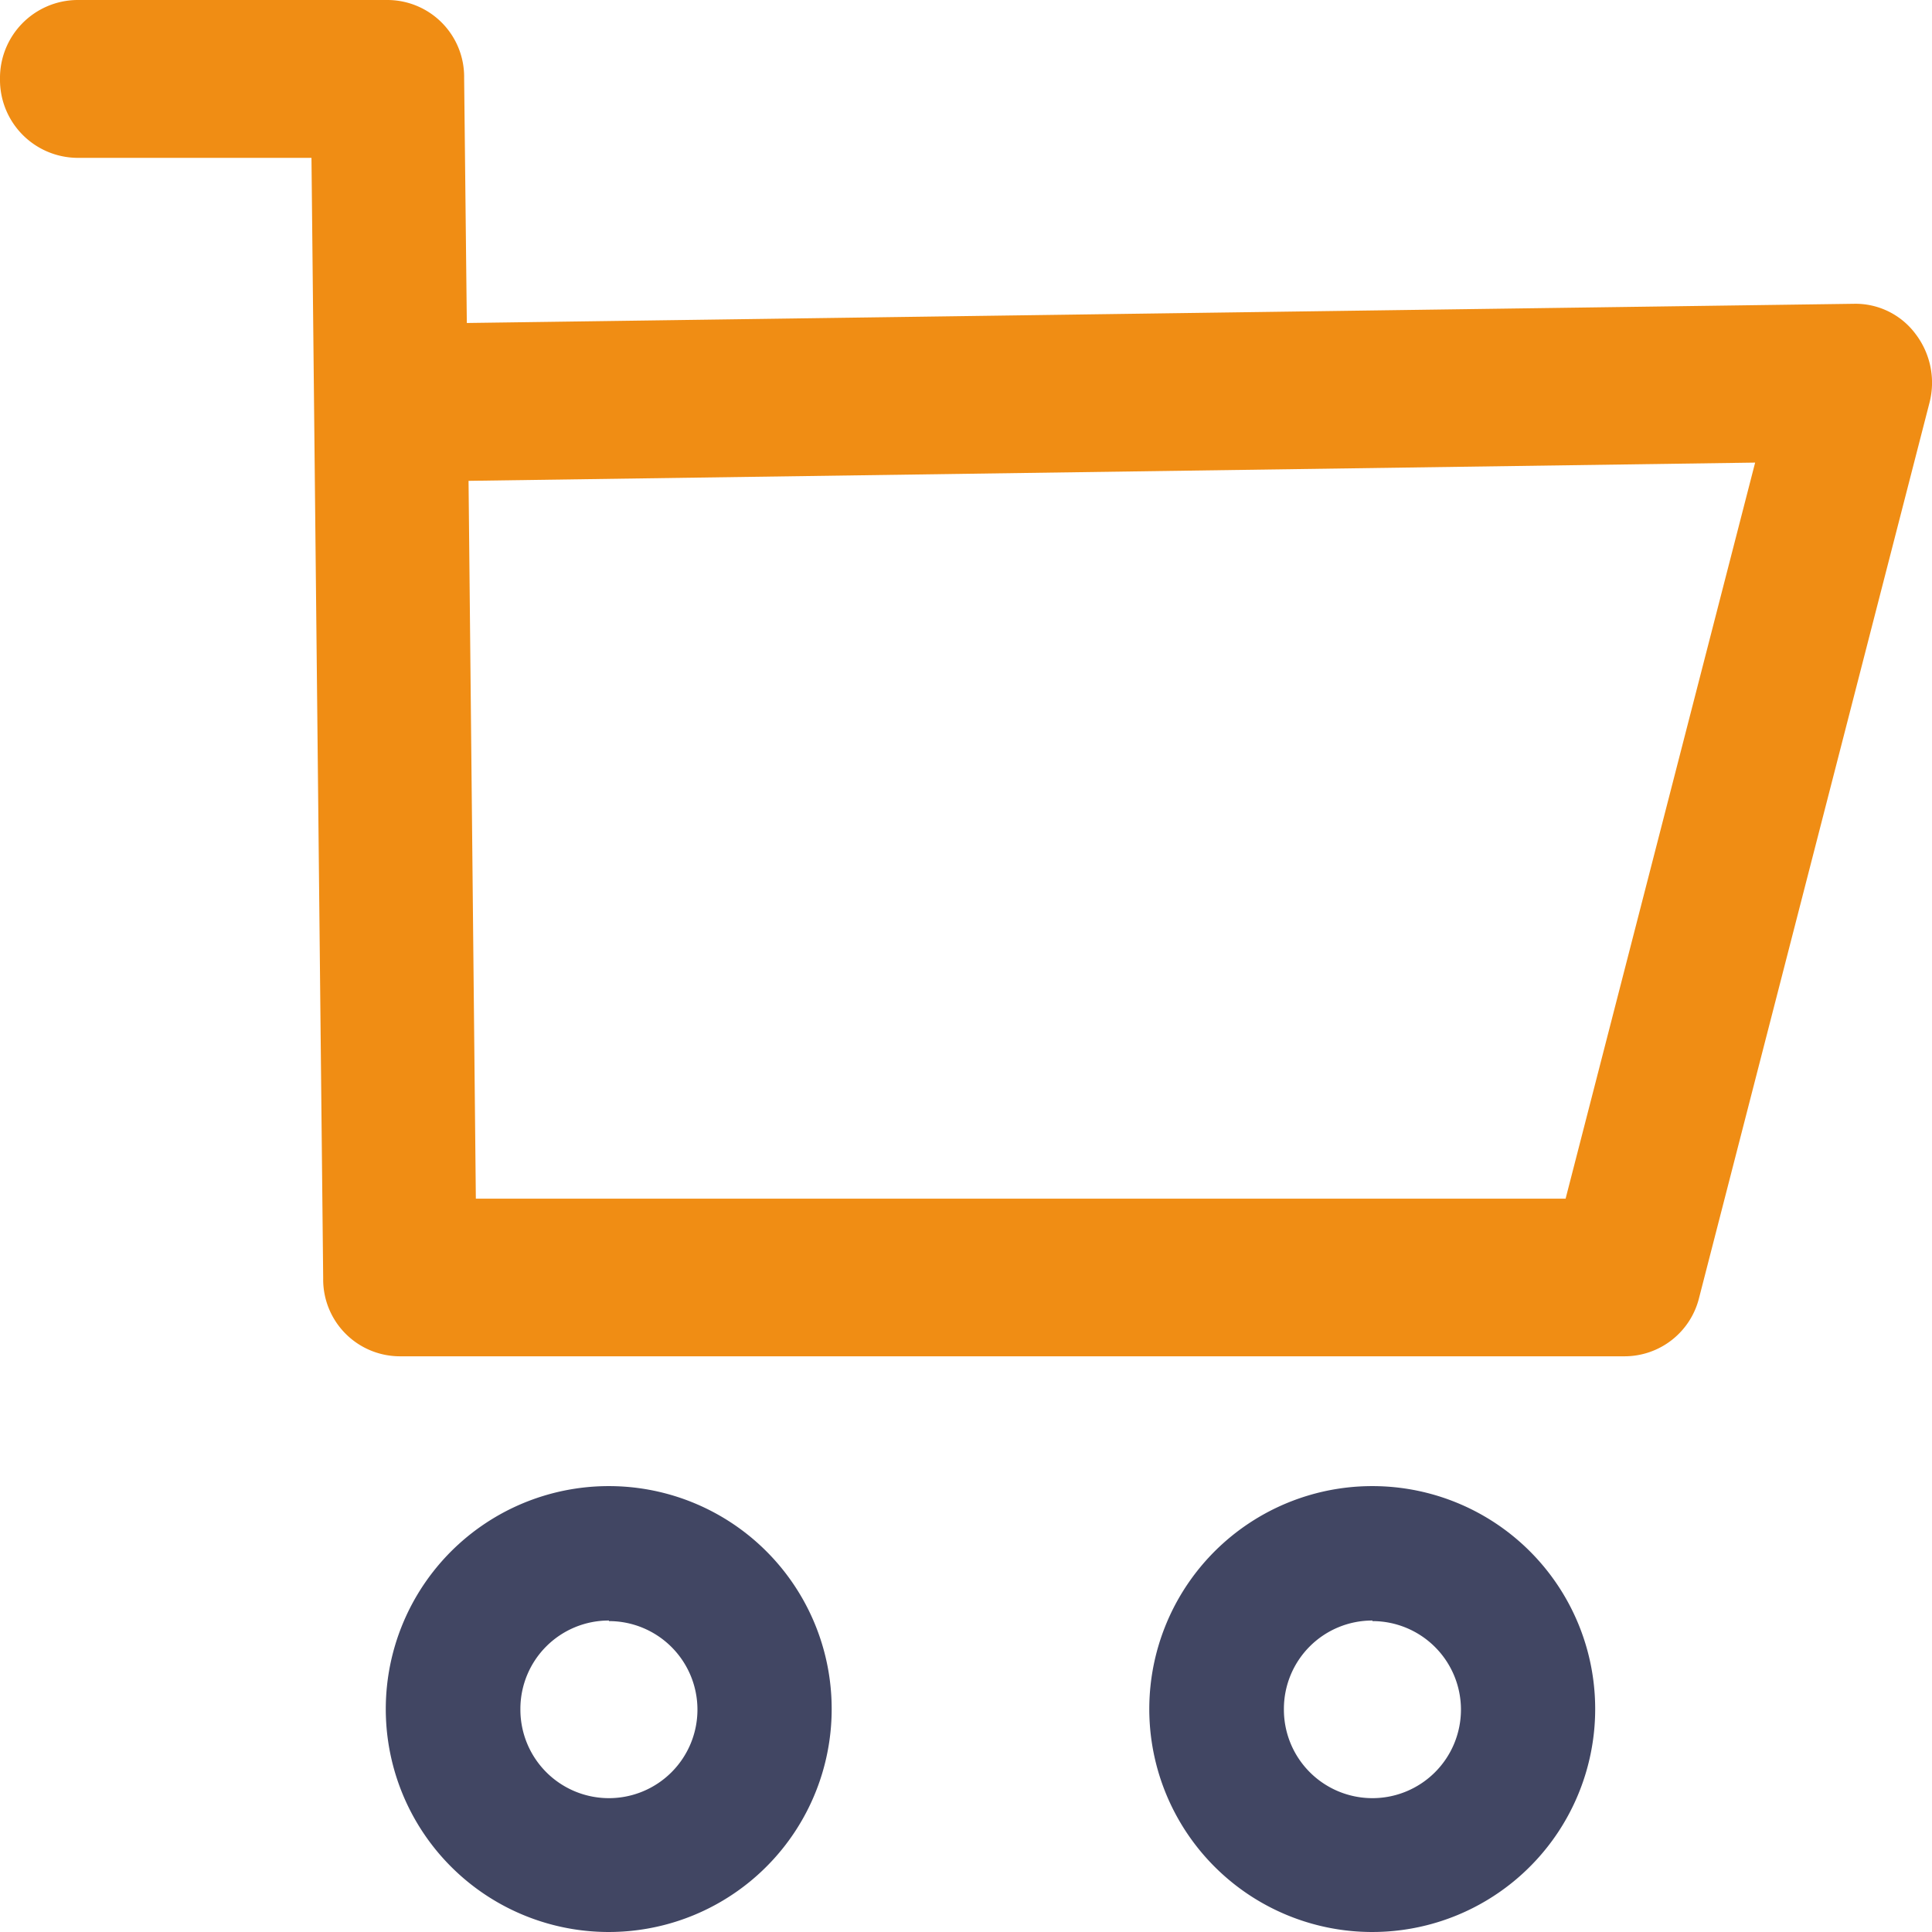 <?xml version="1.0" encoding="UTF-8"?> <svg xmlns="http://www.w3.org/2000/svg" viewBox="0 0 100.61 100.63"> <defs> <style>.cls-1{fill:#414663;}.cls-2{fill:#f08d14;}</style> </defs> <title>shop</title> <g id="Слой_2" data-name="Слой 2"> <g id="Capa_1" data-name="Capa 1"> <path class="cls-1" d="M31.71,84.42A4.61,4.61,0,1,1,27.1,89a4.6,4.6,0,0,1,4.61-4.61m0-7A11.61,11.61,0,1,0,43.31,89a11.6,11.6,0,0,0-11.6-11.61Z"></path> <path class="cls-1" d="M71.47,84.42A4.61,4.61,0,1,1,66.86,89a4.6,4.6,0,0,1,4.61-4.61m0-7A11.61,11.61,0,1,0,83.07,89a11.6,11.6,0,0,0-11.6-11.61Z"></path> <path class="cls-2" d="M84.61,70.63H20.83a4,4,0,0,1-4-4.06L16.22,8.22H4A4.06,4.06,0,0,1,0,4.11,4.06,4.06,0,0,1,4,0H20.17a4,4,0,0,1,4,4.06l.14,12.76,72.24-1a3.9,3.9,0,0,1,3.21,1.58,4.18,4.18,0,0,1,.72,3.57l-12,46.62A4,4,0,0,1,84.61,70.63ZM24.78,62.42H81.53L91.4,24.09l-67,.95Z"></path> </g> </g> </svg> 